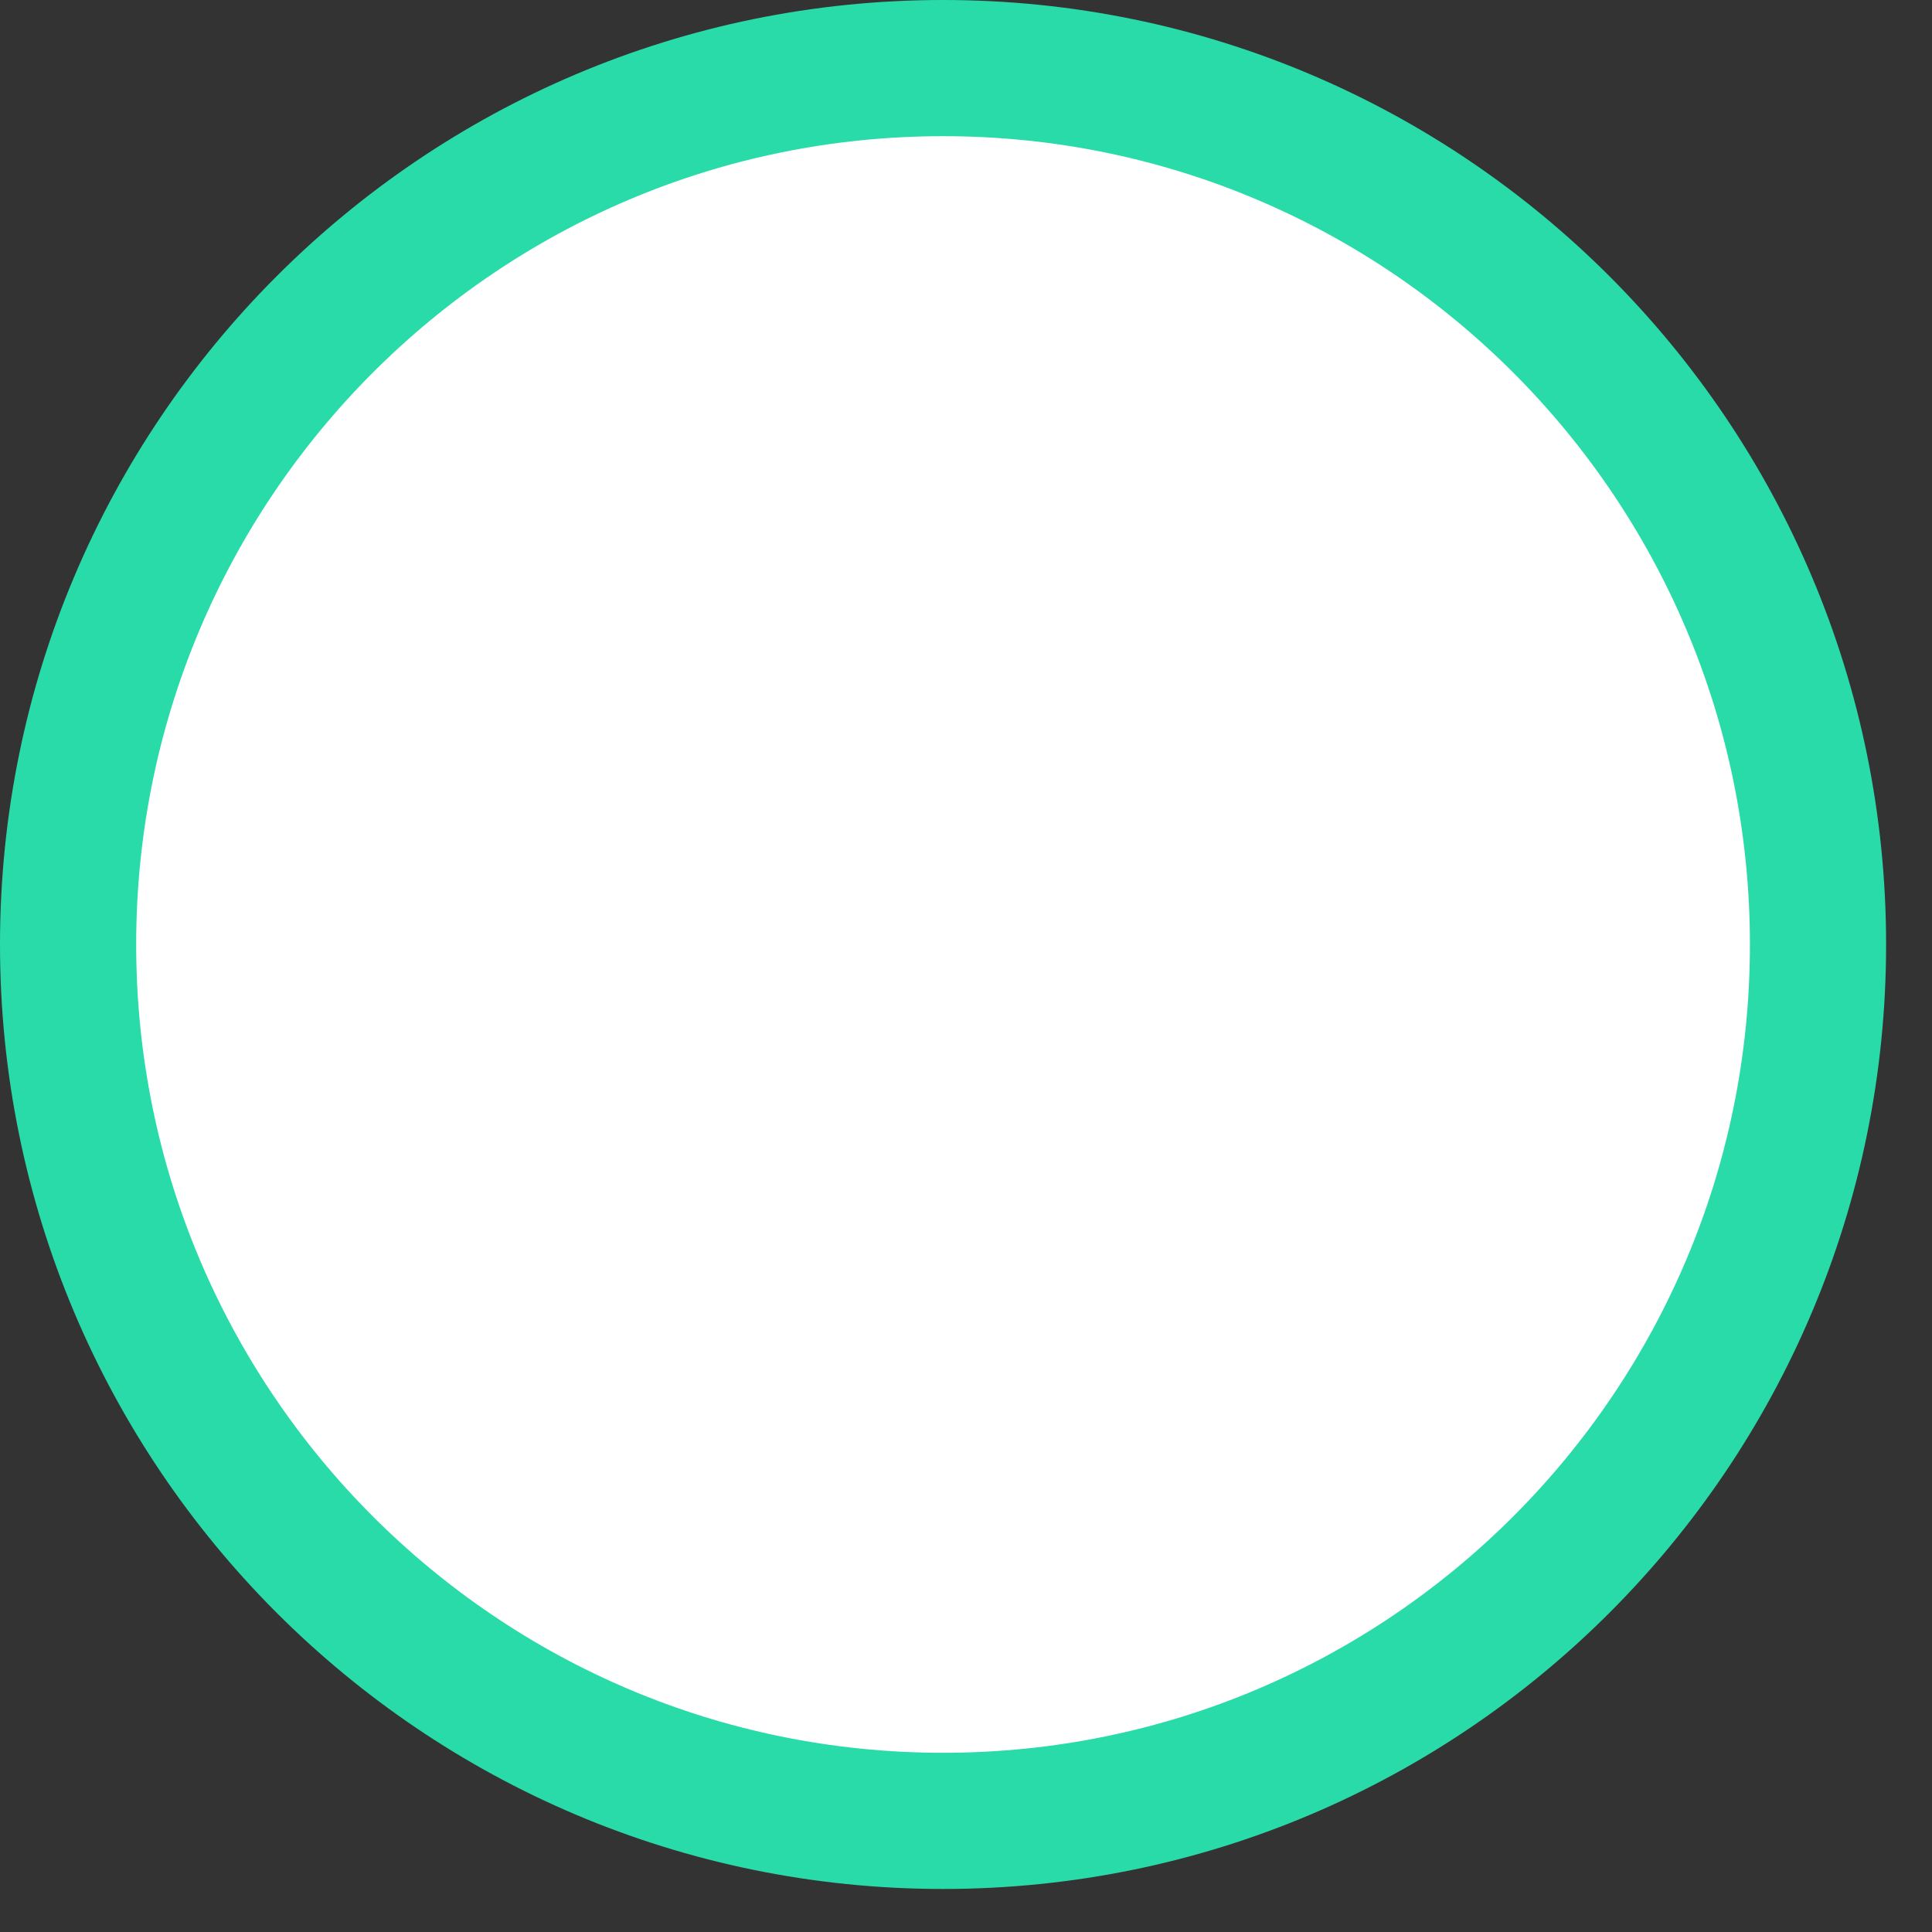 <?xml version="1.0" encoding="utf-8"?>
<svg xmlns="http://www.w3.org/2000/svg" fill="none" height="100%" overflow="visible" preserveAspectRatio="none" style="display: block;" viewBox="0 0 33 33" width="100%">
<rect x="0" y="0" width="33" height="33" fill="#333333" stroke="none"/>
<g id="K">
<path d="M16.108 1.163C24.36 1.163 31.053 7.864 31.053 16.133C31.053 24.402 24.361 31.102 16.108 31.102C7.856 31.102 1.163 24.402 1.163 16.133C1.163 7.864 7.856 1.163 16.108 1.163Z" fill="white" id="Ellipse 1" stroke="#29DBA9" stroke-width="2.326"/>
</g>
</svg>